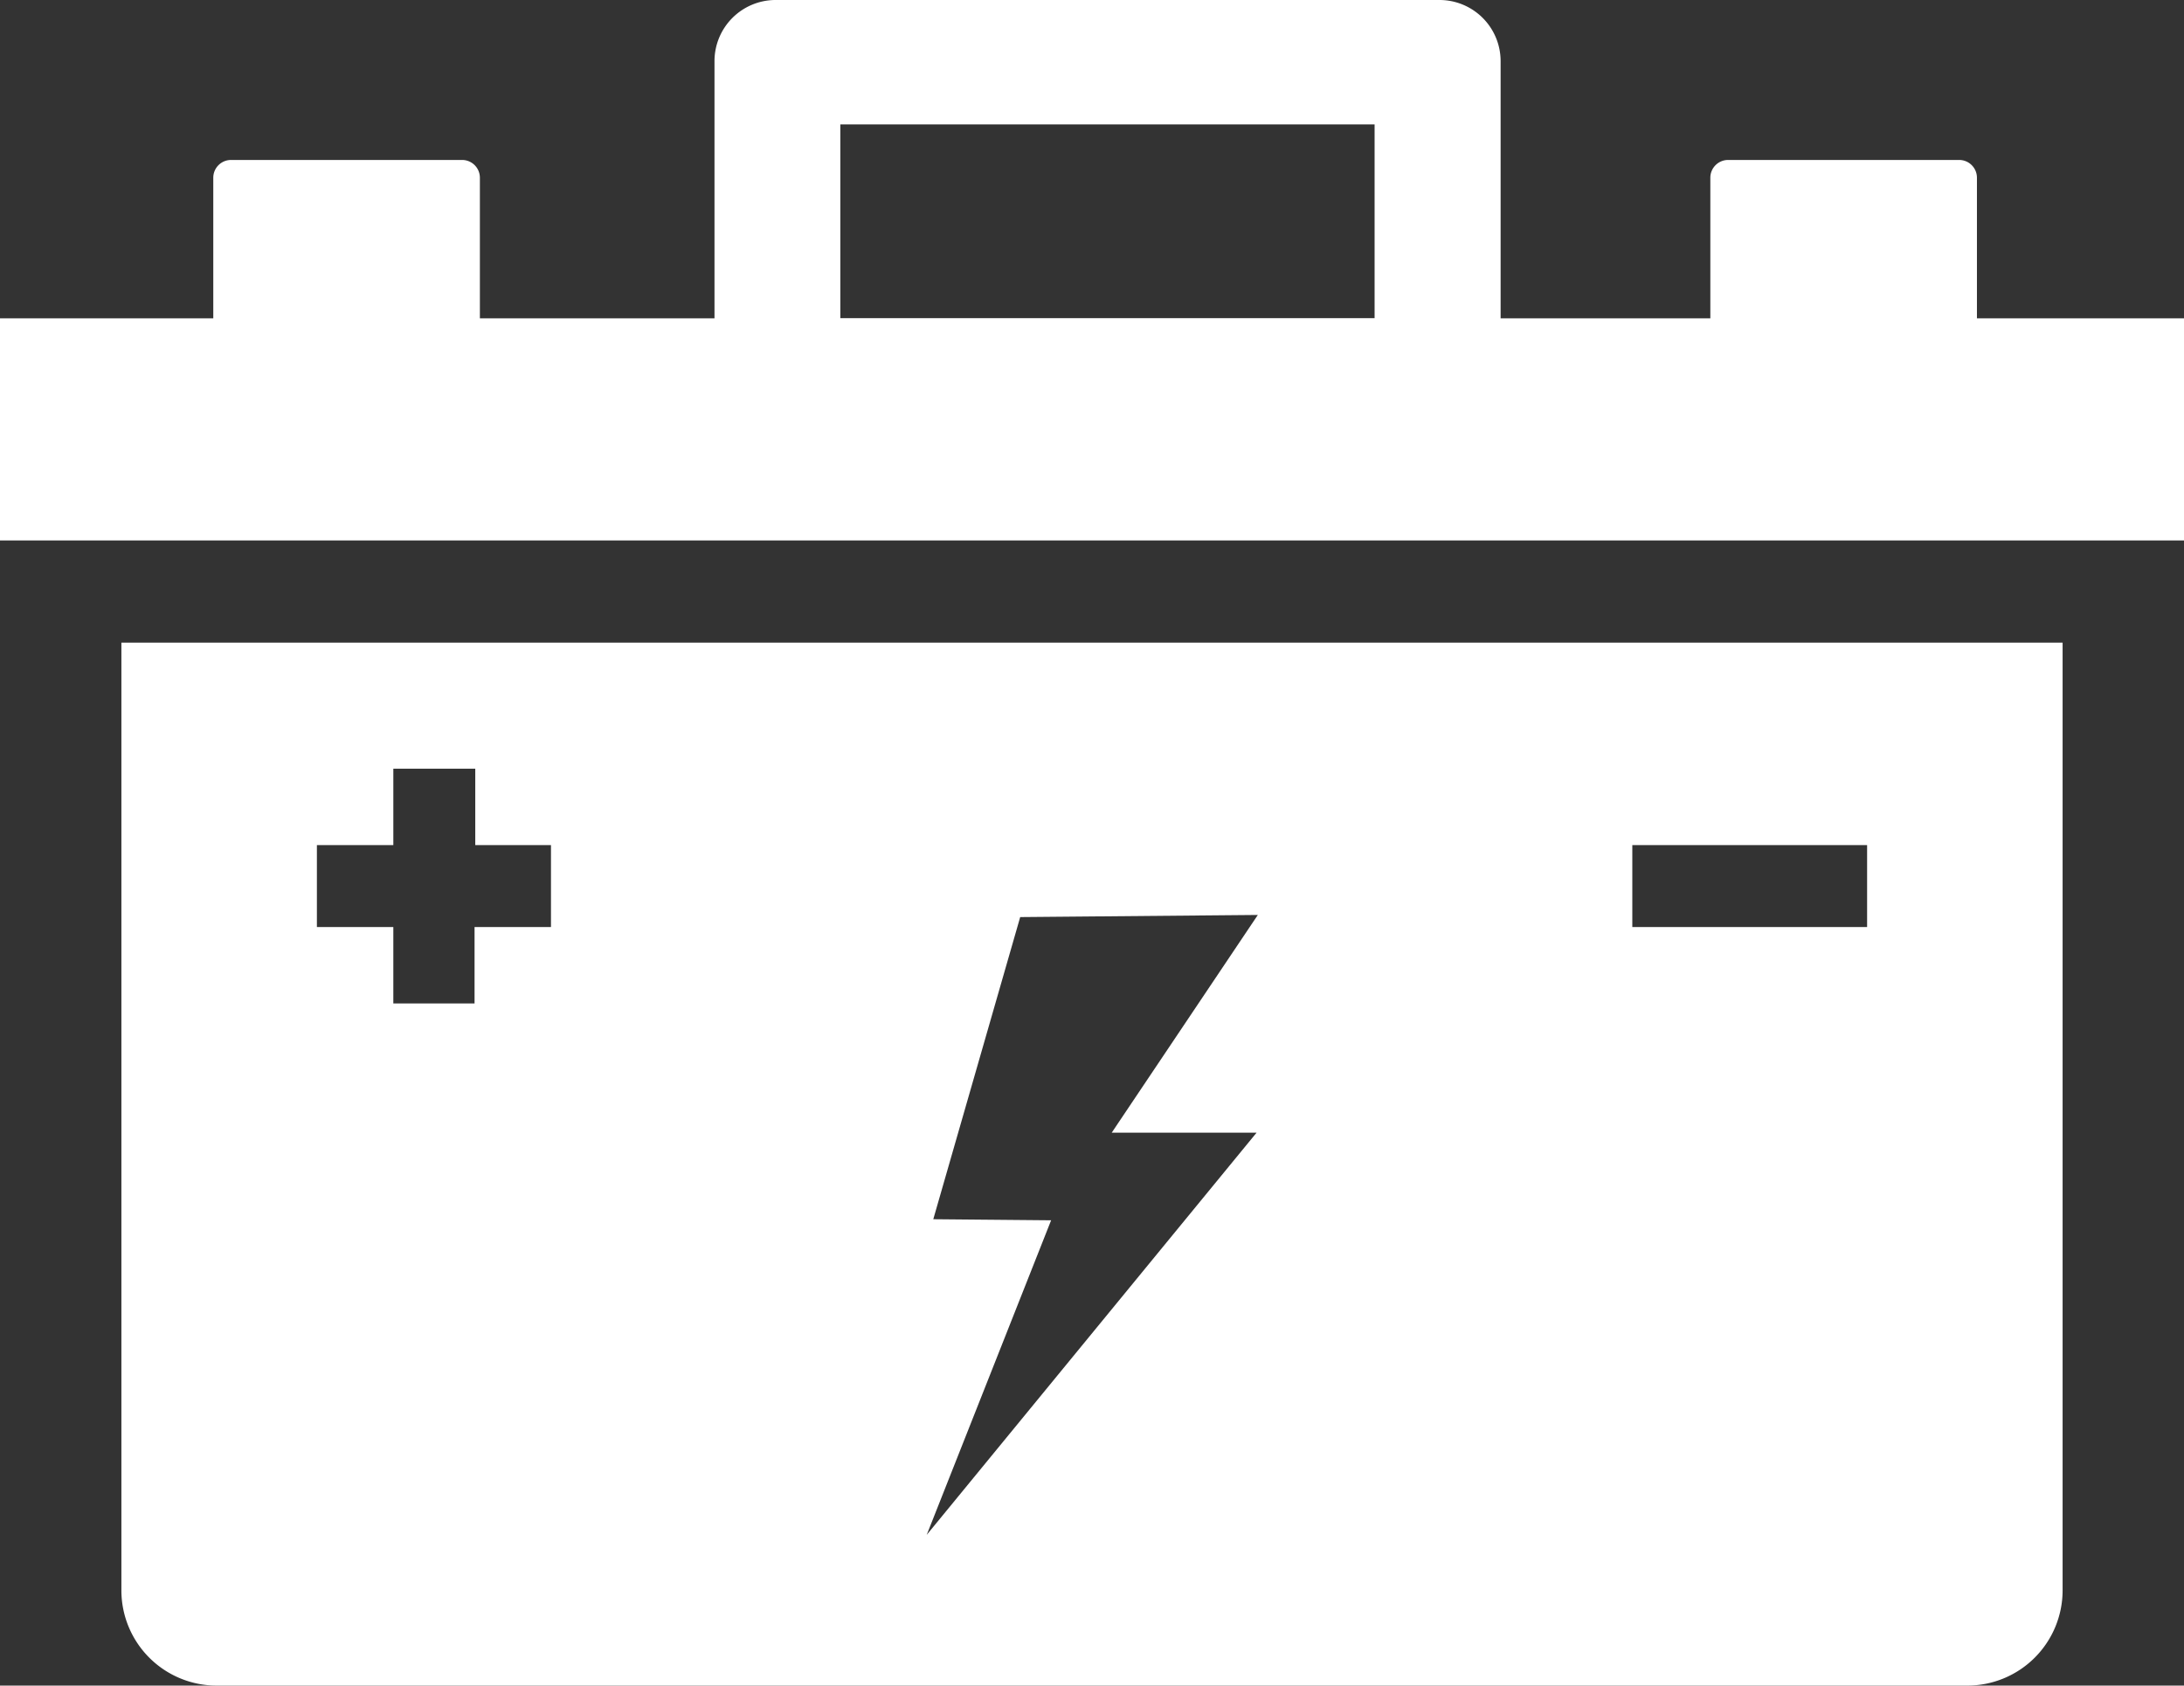 <?xml version="1.0" encoding="utf-8"?>
<svg viewBox="0 0 122.88 94.84" xmlns="http://www.w3.org/2000/svg">
  <rect x="0" y="0" width="122.88" height="94.84" fill="#333333" stroke="none"/>
  <defs>
    <style>.a{fill-rule:evenodd;}</style>
  </defs>
  <title>inverter-battery</title>
  <path class="a" d="M6.83,36.16H116.05V89.5a5.36,5.36,0,0,1-5.34,5.34H12.17A5.36,5.36,0,0,1,6.83,89.5V36.16ZM97.23,9h13a1,1,0,0,1,1,1v7.91h11.69v12.5H0V17.91H12V10a1,1,0,0,1,1-1H26a1,1,0,0,1,1,1v7.91H40.2V3.43A3.44,3.44,0,0,1,43.63,0H81a3.44,3.44,0,0,1,3.43,3.43V17.91H96.23V10a1,1,0,0,1,1-1Zm-49.95,8.9H77.34V7H47.28V17.91ZM70.77,51.48,57.4,51.6l-4.89,17,6.63.06-7,17.7L70.7,63.73H62.55l8.22-12.25Zm34.28-3.93v4.61H91.84V47.55Zm-82.92-4.3h4.61v4.3H31v4.61h-4.3v4.3H22.13v-4.3h-4.3V47.55h4.3v-4.3Z" style="fill: rgb(255, 255, 255);"/>
</svg>